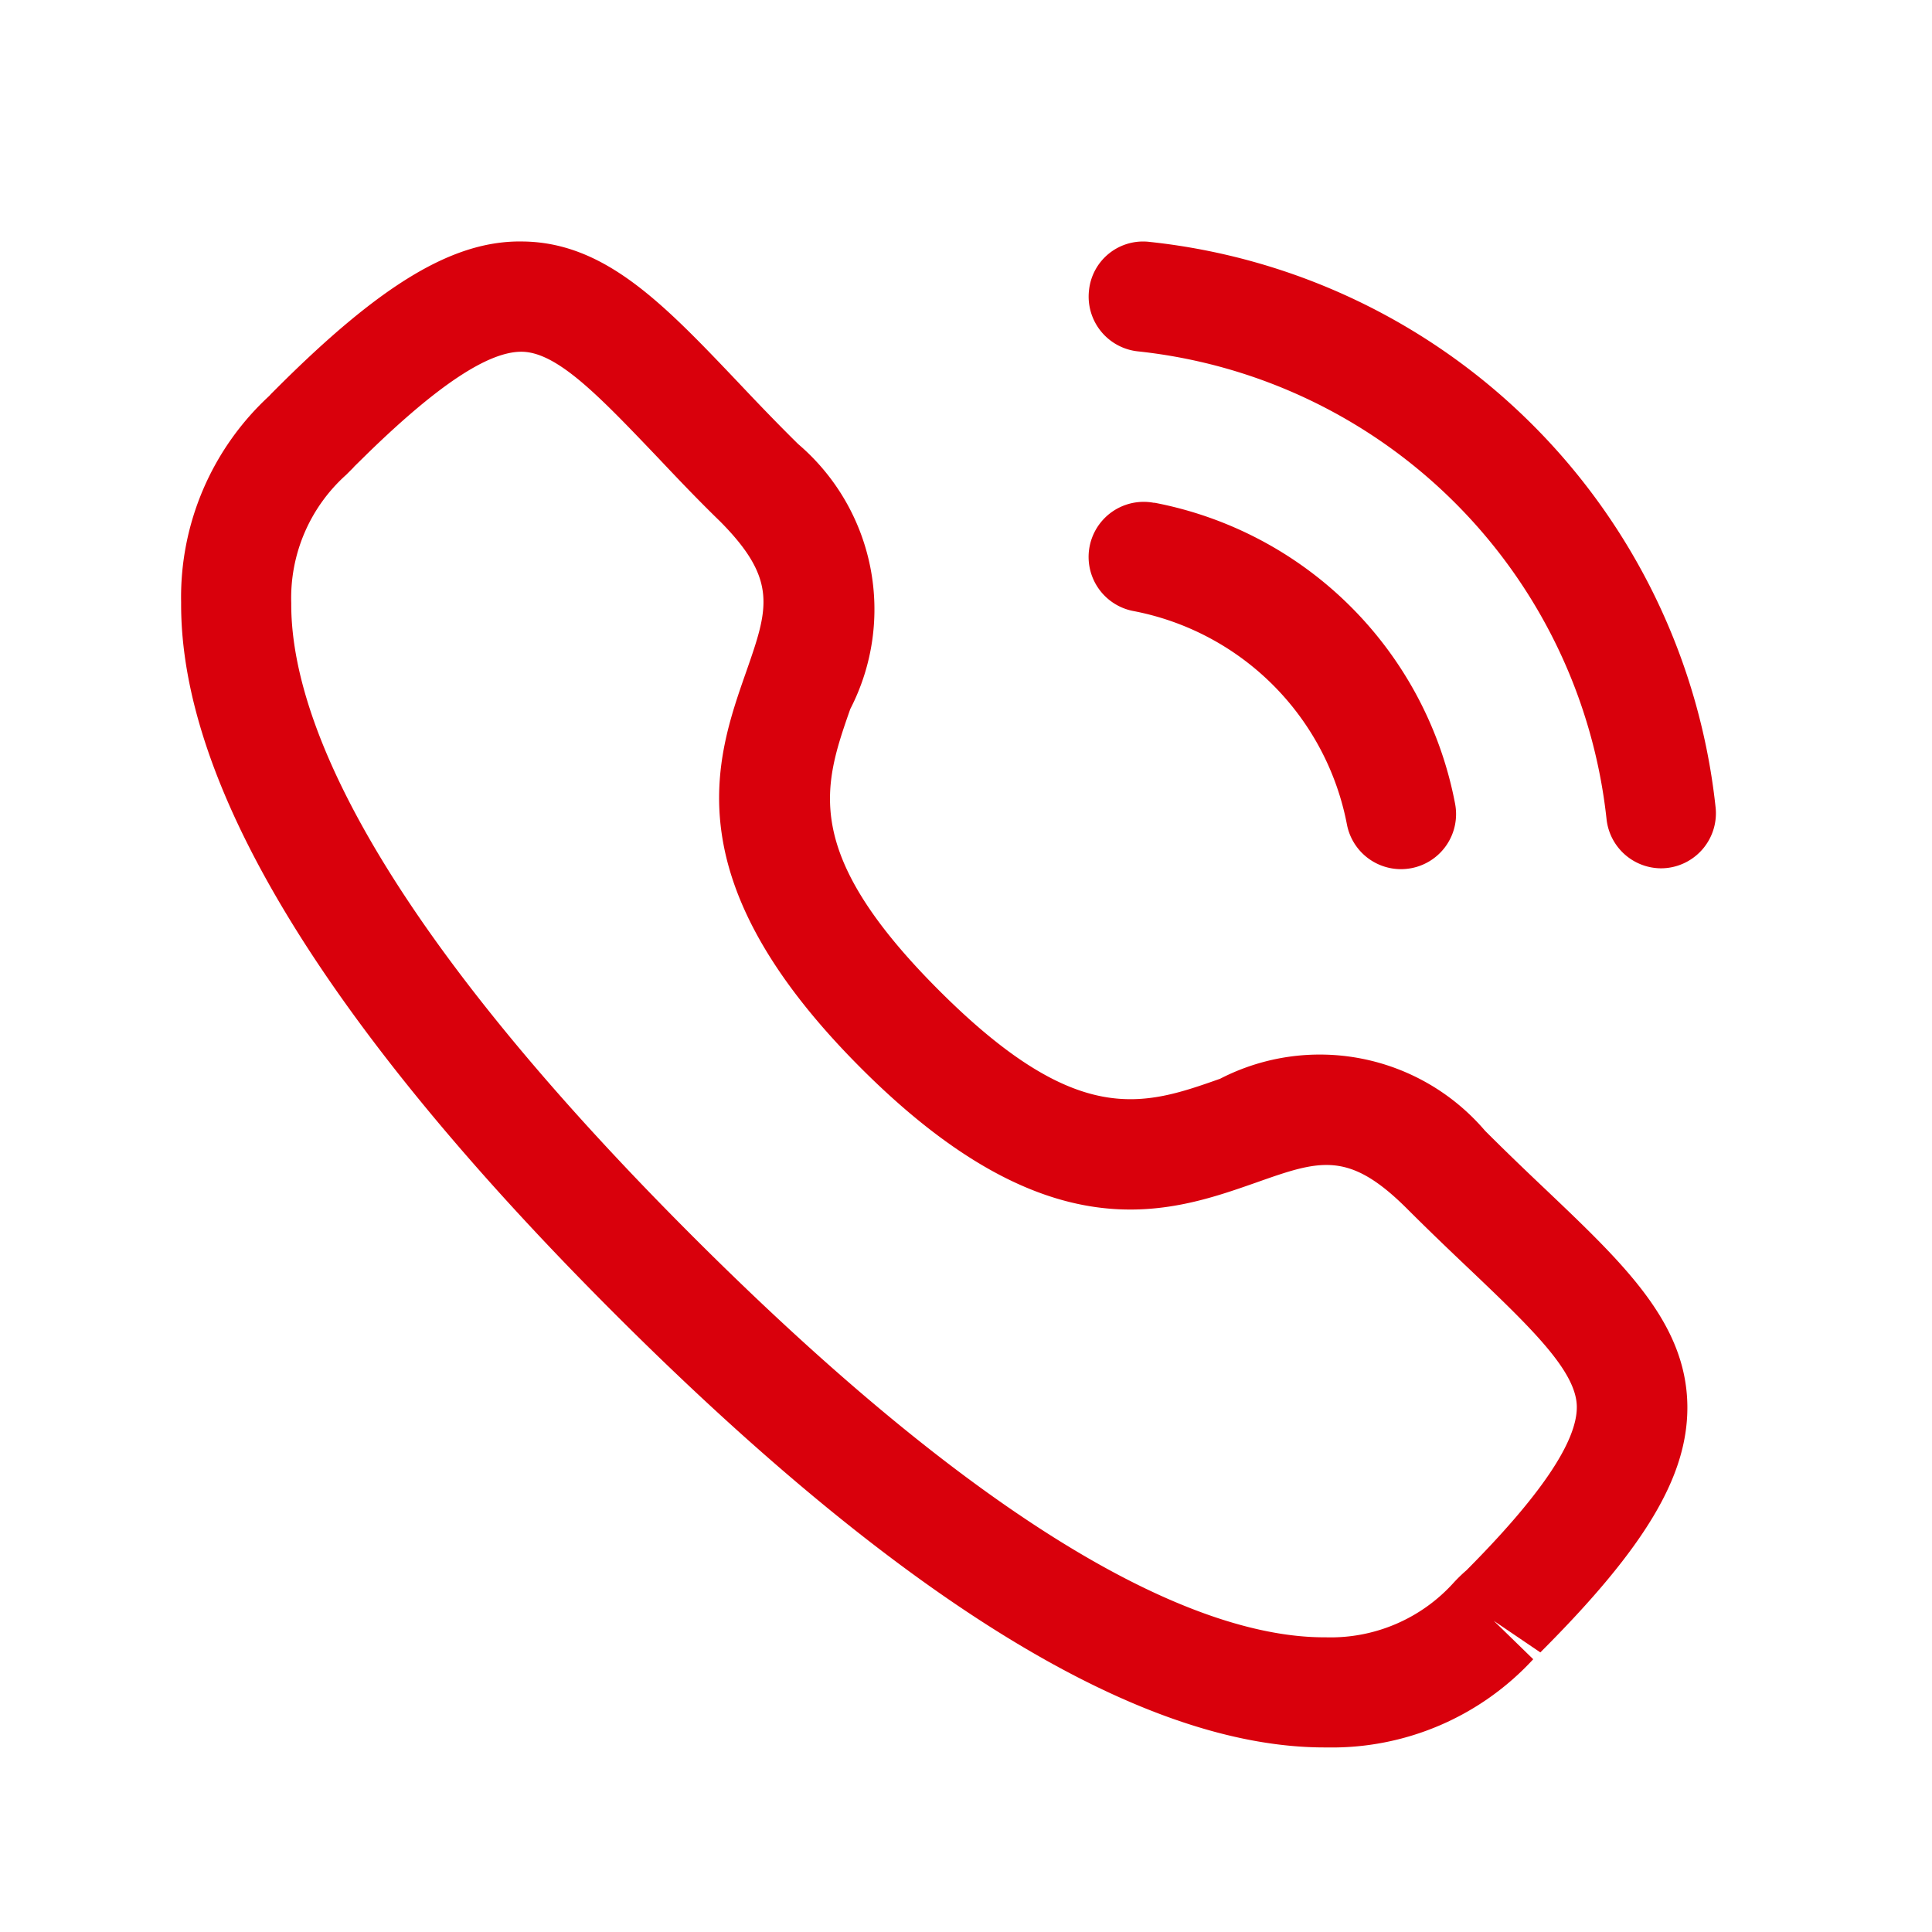 <svg xmlns="http://www.w3.org/2000/svg" xmlns:xlink="http://www.w3.org/1999/xlink" width="32" height="32" viewBox="0 0 32 32">
  <defs>
    <clipPath id="clip-path">
      <rect id="Rechteck_22" data-name="Rechteck 22" width="32" height="32" transform="translate(5687 4619)" fill="#fff" stroke="#707070" stroke-width="1"/>
    </clipPath>
  </defs>
  <g id="Gruppe_maskieren_9" data-name="Gruppe maskieren 9" transform="translate(-5687 -4619)" clip-path="url(#clip-path)">
    <g id="Iconly_Light-Outline_Calling" data-name="Iconly/Light-Outline/Calling" transform="translate(5690 4623)">
      <g id="Calling" transform="translate(0 0)">
        <path id="Combined-Shape" d="M5.667,0C7.026.019,7.994,1.037,9.22,2.326c.3.318.63.664,1,1.029a3.6,3.6,0,0,1,.863,4.389c-.443,1.269-.826,2.364,1.469,4.659s3.389,1.911,4.656,1.465a3.6,3.6,0,0,1,4.389.861c.361.361.7.685,1.018.986,1.293,1.231,2.315,2.2,2.333,3.566.013,1.161-.692,2.346-2.435,4.088l-.771-.523.653.636a4.53,4.53,0,0,1-3.42,1.461h-.037c-3.032,0-6.985-2.414-11.75-7.177C2.4,12.983-.018,9.018,0,5.979A4.532,4.532,0,0,1,1.459,2.558l.034-.037h0l.082-.082h0C3.321.693,4.521-.025,5.667,0ZM5.644,1.826h-.01c-.546,0-1.376.548-2.533,1.672l-.232.228h0a.743.743,0,0,1-.054.057l-.081.081h0a2.738,2.738,0,0,0-.91,2.126c-.01,1.741,1.135,4.974,6.648,10.486,5.486,5.485,8.714,6.643,10.46,6.643h.026a2.743,2.743,0,0,0,2.124-.91,2.578,2.578,0,0,1,.207-.2c1.213-1.22,1.834-2.127,1.828-2.71s-.746-1.295-1.767-2.267c-.325-.308-.678-.645-1.05-1.017-.966-.962-1.442-.8-2.494-.428-1.454.51-3.446,1.208-6.55-1.9s-2.409-5.1-1.9-6.551c.367-1.051.535-1.529-.429-2.5C8.549,4.269,8.21,3.911,7.9,3.583,6.931,2.568,6.234,1.834,5.644,1.826Zm10.474,2.5A6.269,6.269,0,0,1,21.1,9.308a.912.912,0,0,1-.72,1.071.973.973,0,0,1-.176.017.912.912,0,0,1-.894-.737A4.454,4.454,0,0,0,15.769,6.12a.912.912,0,1,1,.348-1.791ZM16.044.007a10.55,10.55,0,0,1,9.371,9.36.912.912,0,0,1-.8,1.009.983.983,0,0,1-.1.006.912.912,0,0,1-.905-.81,8.738,8.738,0,0,0-7.76-7.752A.912.912,0,0,1,15.037.813.9.9,0,0,1,16.044.007Z" transform="translate(0 0)" fill="#d9000c" fill-rule="evenodd"/>
      </g>
    </g>
  </g>
</svg>
